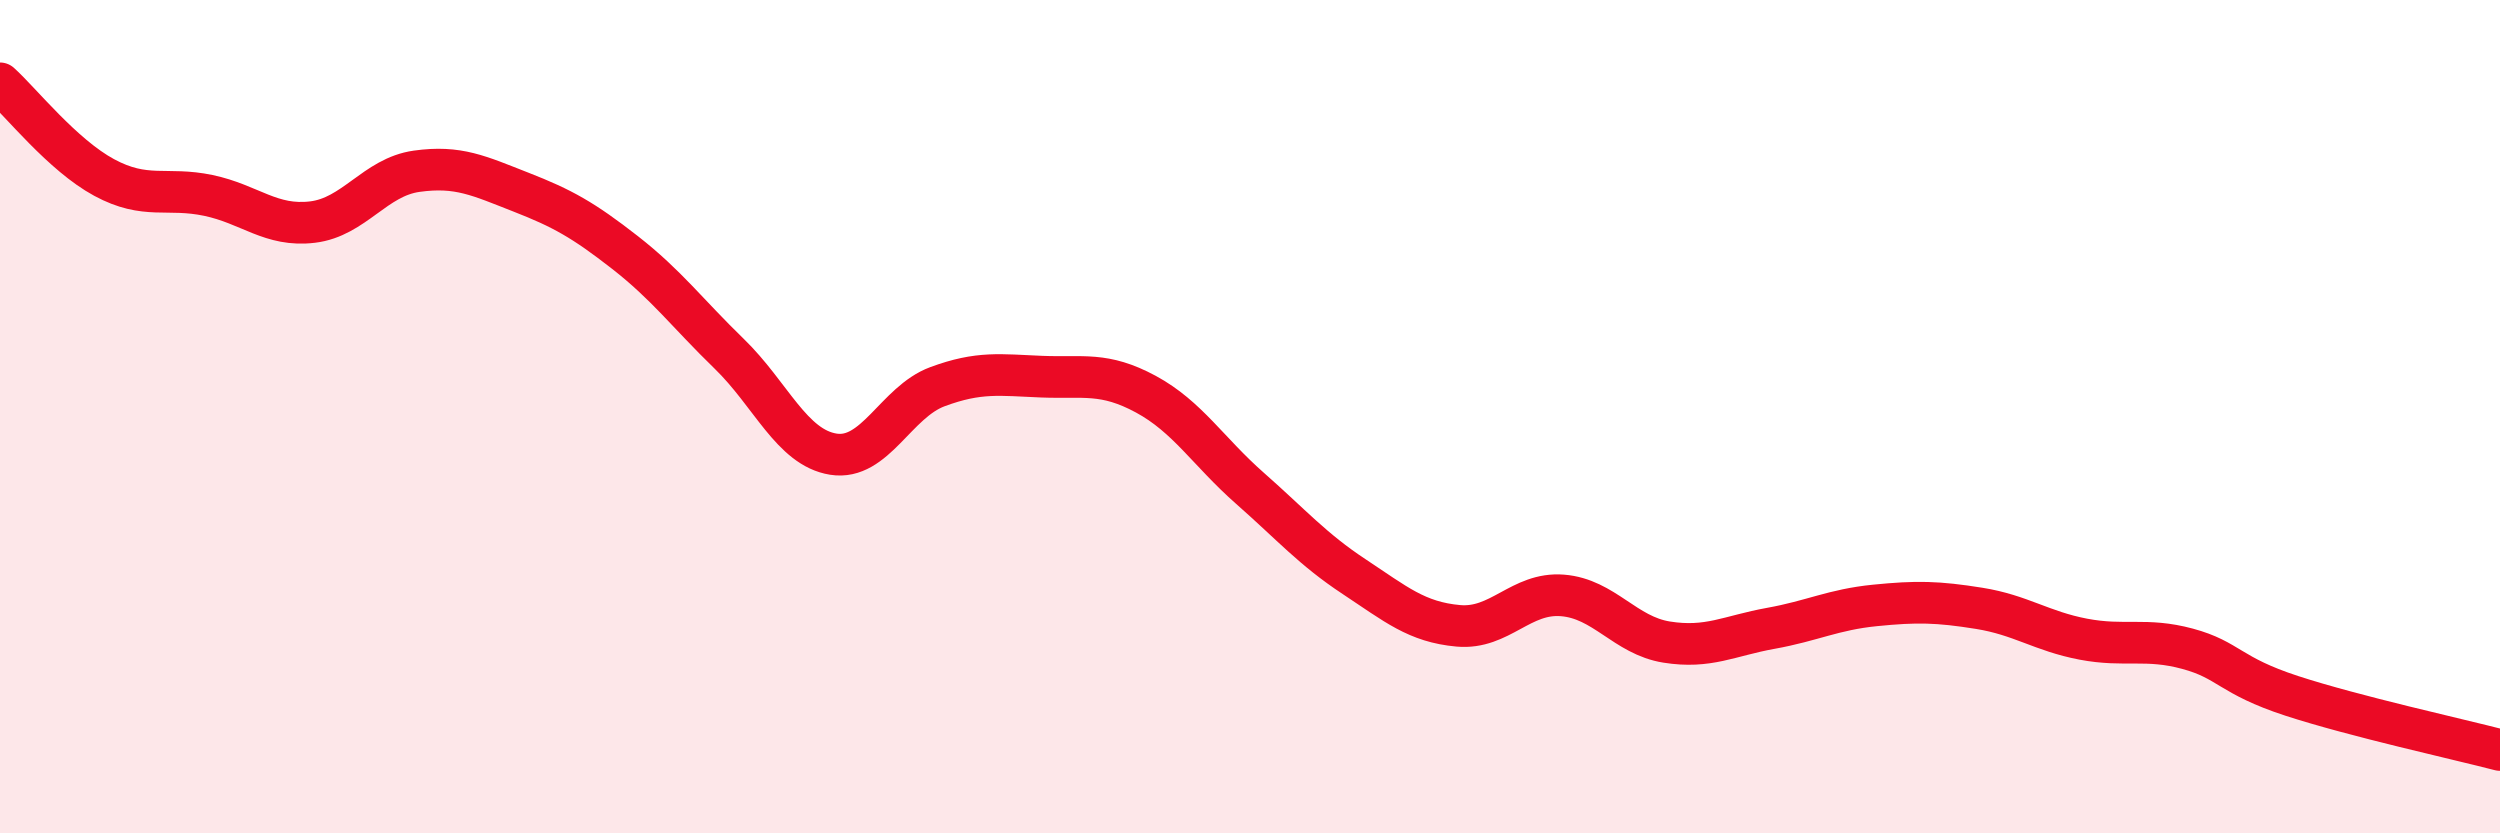 
    <svg width="60" height="20" viewBox="0 0 60 20" xmlns="http://www.w3.org/2000/svg">
      <path
        d="M 0,2 C 0.5,2.45 1.5,3.72 2.5,4.26 C 3.5,4.8 4,4.48 5,4.69 C 6,4.9 6.5,5.45 7.5,5.33 C 8.5,5.21 9,4.25 10,4.11 C 11,3.97 11.5,4.22 12.5,4.61 C 13.5,5 14,5.28 15,6.06 C 16,6.84 16.5,7.52 17.5,8.49 C 18.5,9.46 19,10.74 20,10.9 C 21,11.06 21.5,9.65 22.5,9.28 C 23.5,8.91 24,9 25,9.04 C 26,9.08 26.5,8.92 27.5,9.46 C 28.5,10 29,10.84 30,11.72 C 31,12.6 31.5,13.18 32.5,13.84 C 33.5,14.5 34,14.93 35,15.02 C 36,15.11 36.5,14.21 37.5,14.29 C 38.5,14.37 39,15.25 40,15.41 C 41,15.57 41.5,15.26 42.5,15.08 C 43.5,14.9 44,14.63 45,14.53 C 46,14.43 46.5,14.44 47.5,14.6 C 48.5,14.76 49,15.15 50,15.34 C 51,15.53 51.5,15.3 52.5,15.57 C 53.5,15.84 53.5,16.21 55,16.7 C 56.5,17.19 59,17.74 60,18L60 20L0 20Z"
        fill="#EB0A25"
        opacity="0.1"
        stroke-linecap="round"
        stroke-linejoin="round"
      />
      <path
        d="M 0,2 C 0.5,2.45 1.5,3.72 2.5,4.26 C 3.5,4.8 4,4.48 5,4.69 C 6,4.9 6.5,5.45 7.5,5.33 C 8.5,5.21 9,4.25 10,4.11 C 11,3.97 11.5,4.22 12.5,4.61 C 13.5,5 14,5.28 15,6.06 C 16,6.84 16.5,7.52 17.5,8.49 C 18.5,9.46 19,10.74 20,10.9 C 21,11.06 21.5,9.65 22.5,9.28 C 23.5,8.91 24,9 25,9.04 C 26,9.08 26.5,8.92 27.5,9.46 C 28.5,10 29,10.84 30,11.72 C 31,12.6 31.5,13.18 32.5,13.84 C 33.5,14.5 34,14.93 35,15.02 C 36,15.11 36.5,14.21 37.5,14.29 C 38.5,14.37 39,15.25 40,15.41 C 41,15.57 41.5,15.26 42.5,15.08 C 43.5,14.9 44,14.63 45,14.53 C 46,14.43 46.5,14.44 47.5,14.6 C 48.5,14.76 49,15.15 50,15.34 C 51,15.53 51.5,15.3 52.5,15.57 C 53.5,15.84 53.5,16.21 55,16.7 C 56.5,17.19 59,17.74 60,18"
        stroke="#EB0A25"
        stroke-width="1"
        fill="none"
        stroke-linecap="round"
        stroke-linejoin="round"
      />
    </svg>
  